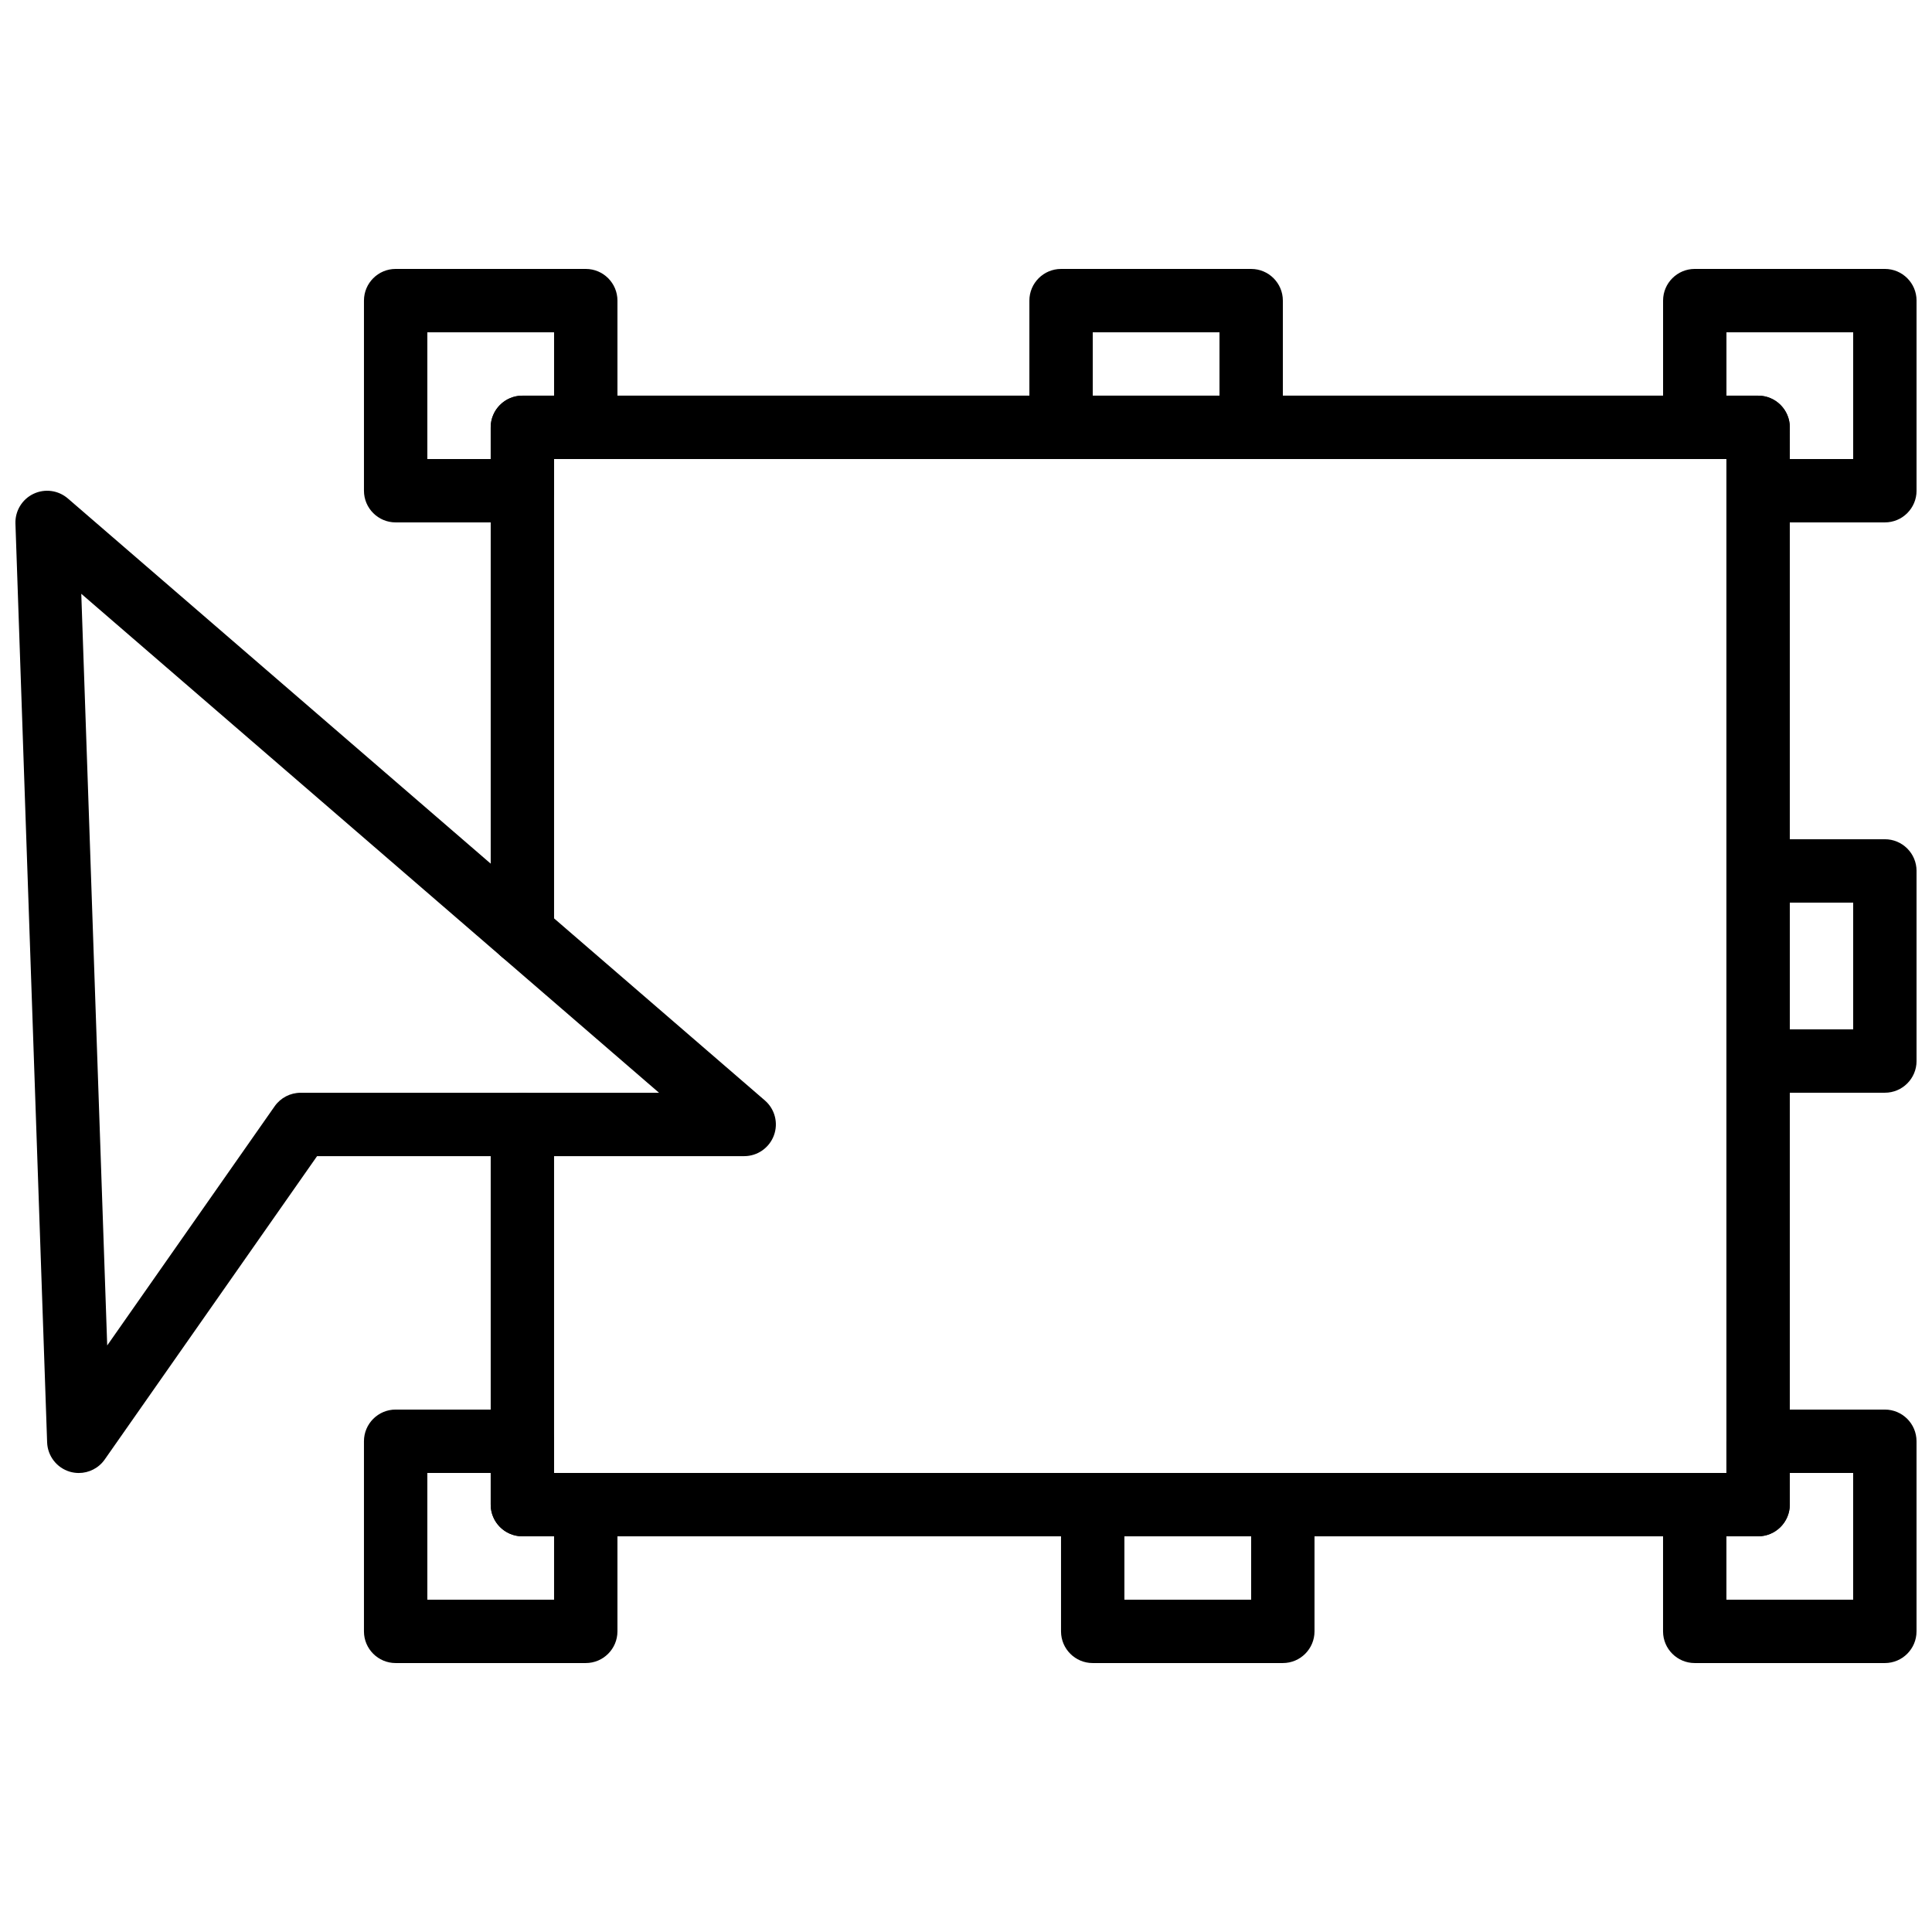 <?xml version="1.0" encoding="UTF-8"?>
<!-- Uploaded to: SVG Repo, www.svgrepo.com, Generator: SVG Repo Mixer Tools -->
<svg width="800px" height="800px" version="1.1" viewBox="144 144 512 512" xmlns="http://www.w3.org/2000/svg">
 <defs>
  <clipPath id="d">
   <path d="m148.09 274h201.91v261h-201.91z"/>
  </clipPath>
  <clipPath id="c">
   <path d="m584 215h67.902v68h-67.902z"/>
  </clipPath>
  <clipPath id="b">
   <path d="m584 517h67.902v68h-67.902z"/>
  </clipPath>
  <clipPath id="a">
   <path d="m601 366h50.902v68h-50.902z"/>
  </clipPath>
 </defs>
 <g clip-path="url(#d)">
  <path d="m165.54 301.36 6.871 199.2 44.375-63.387c1.57-2.242 4.141-3.578 6.879-3.578h94.984zm-0.652 233c-0.801 0-1.605-0.117-2.387-0.344-3.469-1.035-5.879-4.156-6.012-7.769l-8.398-243.51c-0.109-3.332 1.766-6.422 4.769-7.859 3.008-1.441 6.586-0.965 9.121 1.219l184.73 159.54c2.652 2.293 3.602 5.996 2.375 9.277-1.227 3.293-4.359 5.477-7.867 5.477h-113.19l-56.27 80.383c-1.594 2.285-4.191 3.586-6.875 3.586z" fill-rule="evenodd"/>
 </g>
 <path d="m609.92 551.14h-327.48c-4.637 0-8.398-3.762-8.398-8.395v-100.76c0-4.637 3.762-8.398 8.398-8.398 4.633 0 8.395 3.762 8.395 8.398v92.363h310.68v-268.7h-310.68v125.57c0 4.637-3.762 8.398-8.395 8.398-4.637 0-8.398-3.762-8.398-8.398v-133.97c0-4.637 3.762-8.398 8.398-8.398h327.48c4.633 0 8.395 3.762 8.395 8.398v285.49c0 4.633-3.762 8.395-8.395 8.395" fill-rule="evenodd"/>
 <g clip-path="url(#c)">
  <path d="m618.32 265.65h16.793v-33.586h-33.586v16.793h8.398c4.633 0 8.395 3.762 8.395 8.398zm25.191 16.793h-33.586c-4.637 0-8.398-3.762-8.398-8.395v-8.398h-8.398c-4.633 0-8.395-3.762-8.395-8.395v-33.59c0-4.633 3.762-8.395 8.395-8.395h50.383c4.633 0 8.395 3.762 8.395 8.395v50.383c0 4.633-3.762 8.395-8.395 8.395z" fill-rule="evenodd"/>
 </g>
 <g clip-path="url(#b)">
  <path d="m601.52 567.93h33.586v-33.586h-16.793v8.398c0 4.633-3.762 8.395-8.395 8.395h-8.398zm41.984 16.797h-50.383c-4.633 0-8.395-3.762-8.395-8.398v-33.586c0-4.637 3.762-8.398 8.395-8.398h8.398v-8.398c0-4.633 3.762-8.395 8.398-8.395h33.586c4.633 0 8.395 3.762 8.395 8.395v50.383c0 4.637-3.762 8.398-8.395 8.398z" fill-rule="evenodd"/>
 </g>
 <g clip-path="url(#a)">
  <path d="m618.32 416.79h16.793v-33.59h-16.793zm25.191 16.793h-33.59c-4.633 0-8.395-3.762-8.395-8.398v-50.379c0-4.637 3.762-8.398 8.395-8.398h33.59c4.633 0 8.395 3.762 8.395 8.398v50.379c0 4.637-3.762 8.398-8.395 8.398z" fill-rule="evenodd"/>
 </g>
 <path d="m433.59 248.86h33.586v-16.793h-33.586zm41.984 16.793h-50.383c-4.633 0-8.395-3.762-8.395-8.395v-33.59c0-4.633 3.762-8.395 8.395-8.395h50.383c4.633 0 8.395 3.762 8.395 8.395v33.59c0 4.633-3.762 8.395-8.395 8.395z" fill-rule="evenodd"/>
 <path d="m257.25 265.65h16.793v-8.395c0-4.637 3.762-8.398 8.395-8.398h8.398v-16.793h-33.586zm25.188 16.793h-33.586c-4.637 0-8.398-3.762-8.398-8.395v-50.383c0-4.633 3.762-8.395 8.398-8.395h50.383c4.633 0 8.395 3.762 8.395 8.395v33.59c0 4.633-3.762 8.395-8.395 8.395h-8.398v8.398c0 4.633-3.762 8.395-8.398 8.395z" fill-rule="evenodd"/>
 <path d="m441.98 567.93h33.586v-16.793h-33.586zm41.98 16.797h-50.379c-4.637 0-8.398-3.762-8.398-8.398v-33.586c0-4.637 3.762-8.398 8.398-8.398h50.379c4.637 0 8.398 3.762 8.398 8.398v33.586c0 4.637-3.762 8.398-8.398 8.398z" fill-rule="evenodd"/>
 <path d="m257.25 567.93h33.586v-16.793h-8.398c-4.633 0-8.395-3.762-8.395-8.395v-8.398h-16.793zm41.984 16.797h-50.383c-4.637 0-8.398-3.762-8.398-8.398v-50.383c0-4.633 3.762-8.395 8.398-8.395h33.586c4.637 0 8.398 3.762 8.398 8.395v8.398h8.398c4.633 0 8.395 3.762 8.395 8.398v33.586c0 4.637-3.762 8.398-8.395 8.398z" fill-rule="evenodd"/>
</svg>